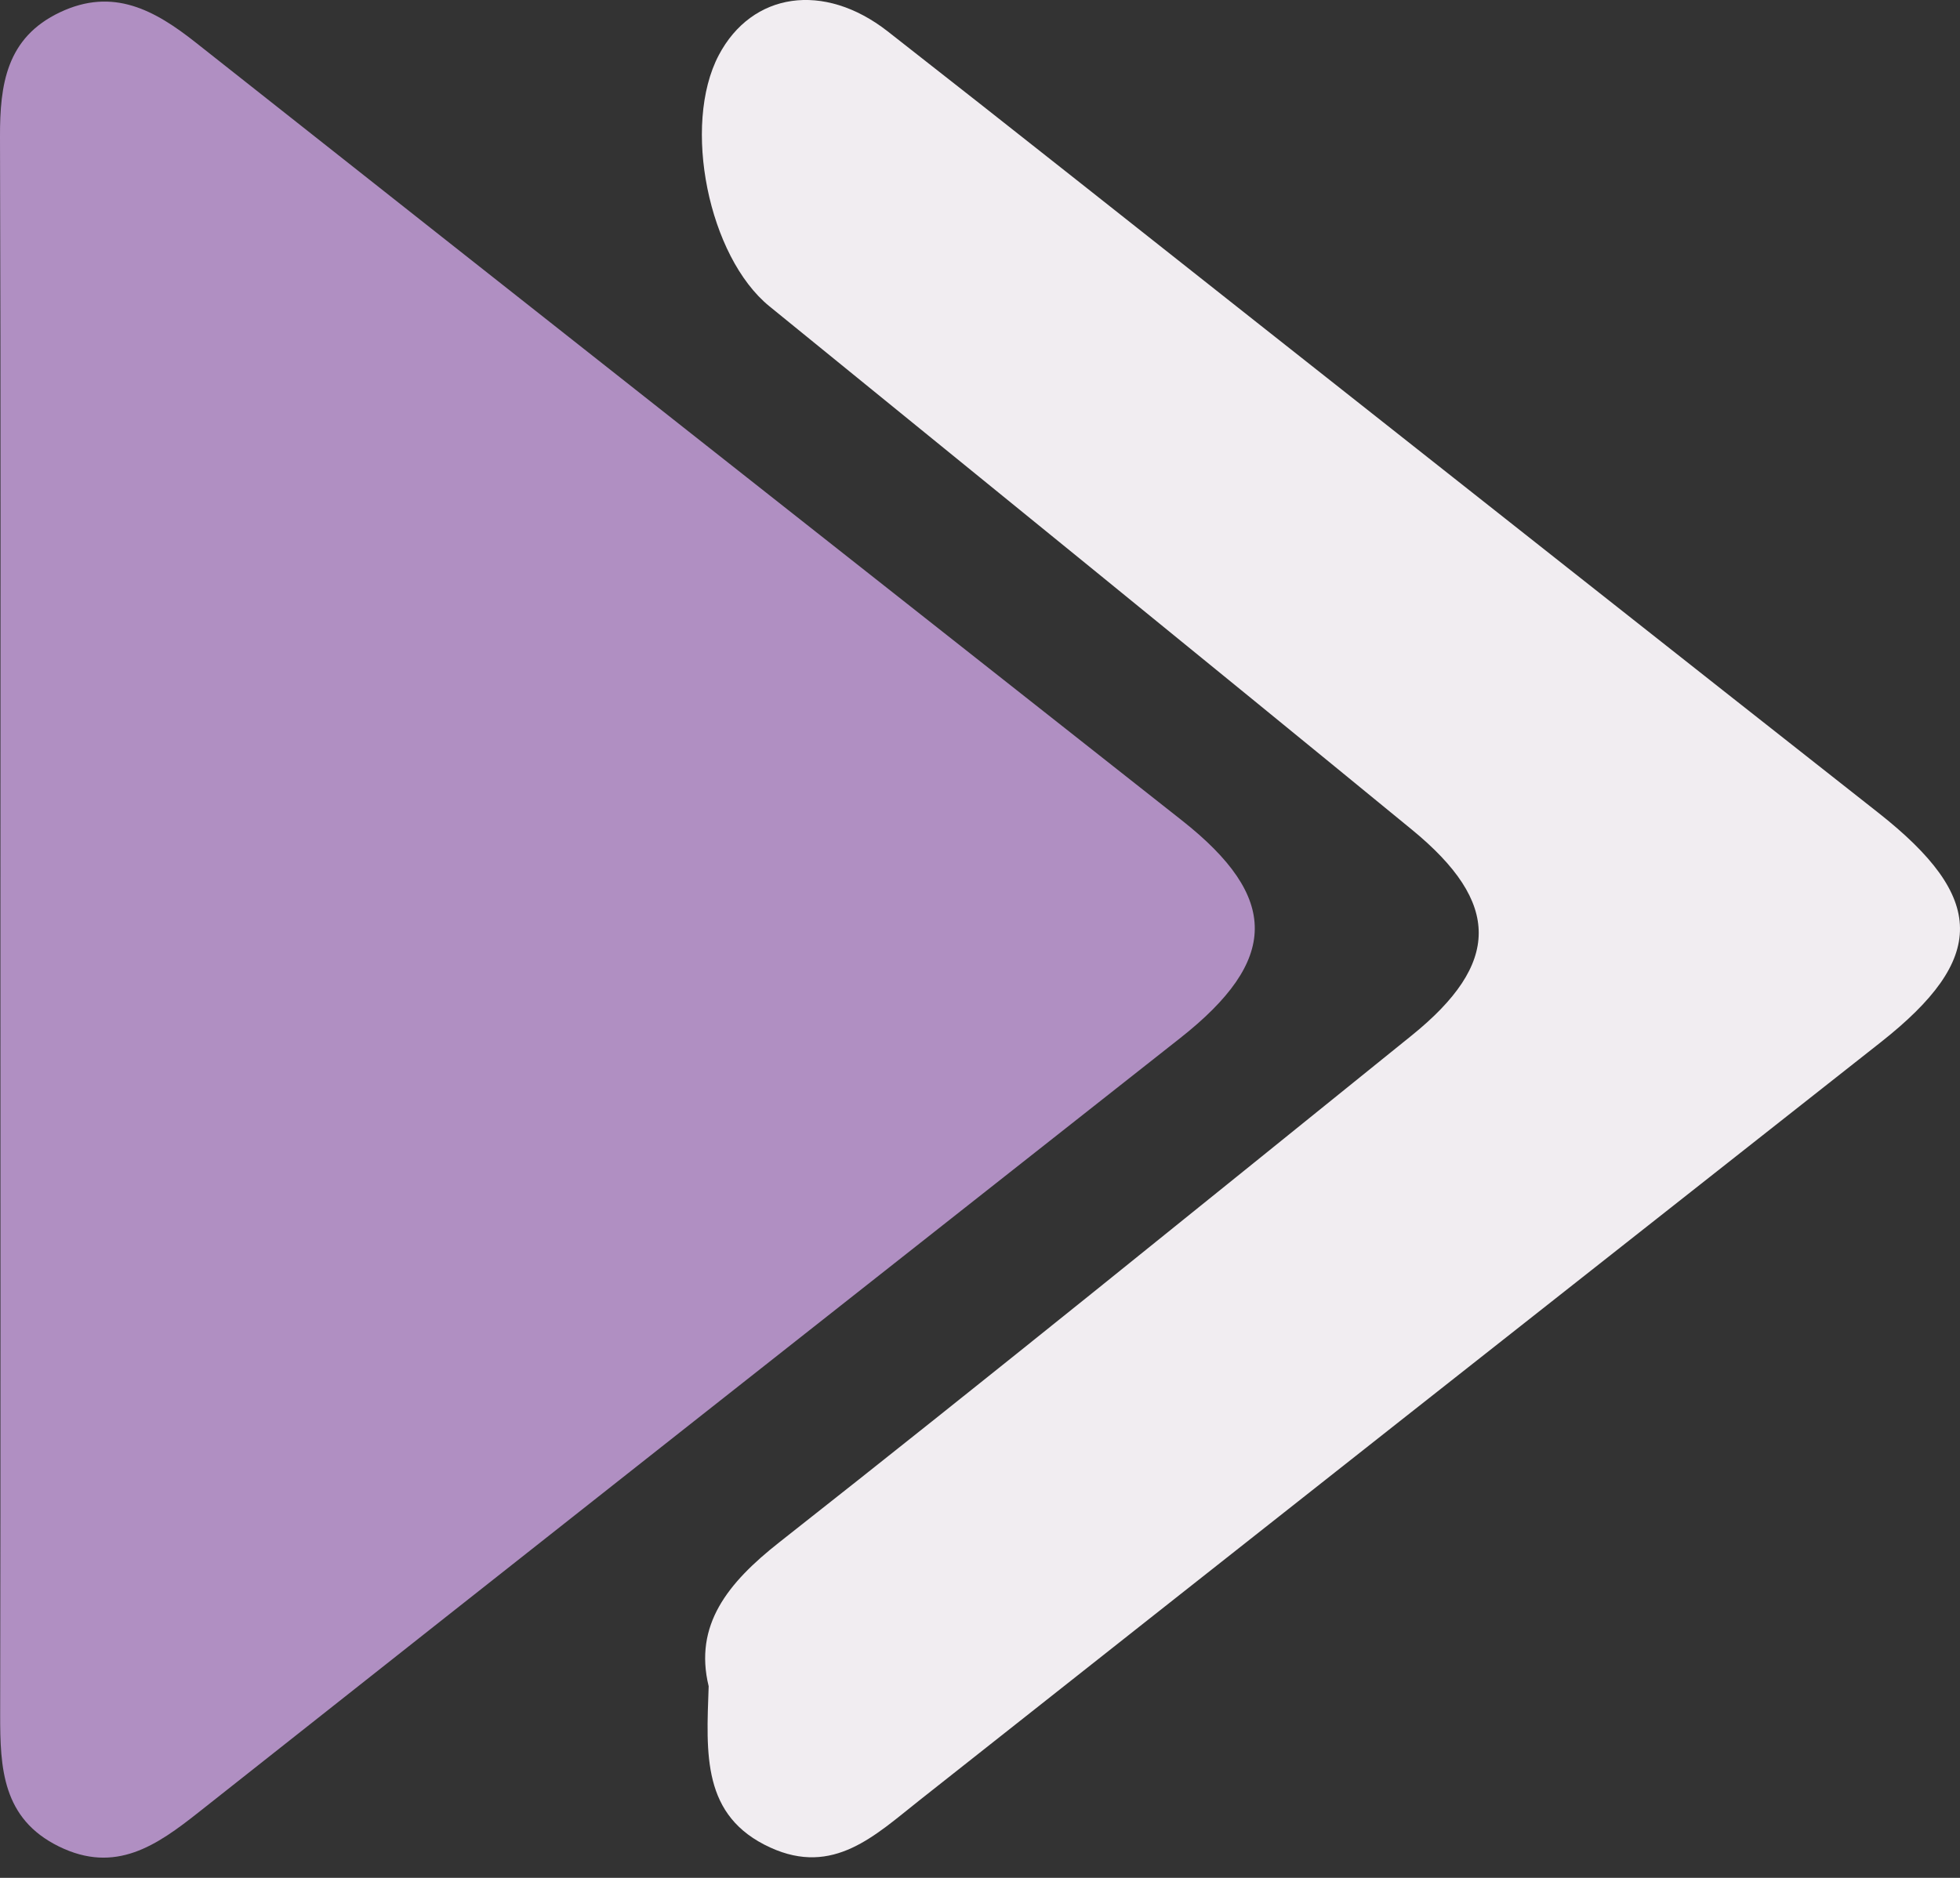 <?xml version="1.0" encoding="UTF-8"?>
<svg xmlns="http://www.w3.org/2000/svg" width="48" height="46" viewBox="0 0 48 46" fill="none">
  <rect x="0" y="0" width="48" height="46" fill="#333333" stroke="none"/>
  <g clip-path="url(#clip0_40_69)">
    <path d="M0.01 22.753C0.01 16.286 0.021 9.82 1.0022e-05 3.353C-0.004 2.068 0.157 0.921 1.471 0.3C2.772 -0.316 3.791 0.249 4.795 1.043C12.839 7.401 20.893 13.746 28.944 20.096C31.341 21.986 31.322 23.523 28.901 25.43C20.887 31.745 12.873 38.06 4.87 44.389C3.839 45.205 2.83 45.912 1.443 45.231C0.056 44.55 0.002 43.307 0.004 42.001C0.016 35.585 0.01 29.169 0.01 22.753Z" fill="#B08FC2"></path>
    <path d="M17.355 41.306C16.991 39.806 17.821 38.775 19.086 37.779C24.284 33.689 29.42 29.521 34.568 25.368C36.754 23.604 36.767 22.119 34.578 20.324C29.346 16.035 24.091 11.773 18.843 7.503C17.352 6.29 16.697 3.068 17.603 1.35C18.414 -0.187 20.174 -0.455 21.739 0.768C24.762 3.131 27.765 5.52 30.777 7.897C35.85 11.902 40.919 15.911 45.998 19.908C48.649 21.995 48.666 23.477 46.055 25.534C38.202 31.72 30.35 37.909 22.507 44.108C21.427 44.962 20.409 45.962 18.867 45.258C17.182 44.49 17.298 42.963 17.355 41.306Z" fill="#F1EDF1"></path>
  </g>
  <defs>
    <clipPath id="clip0_40_69">
      <rect width="48" height="45.504" fill="white"></rect>
    </clipPath>
  </defs>
</svg>
